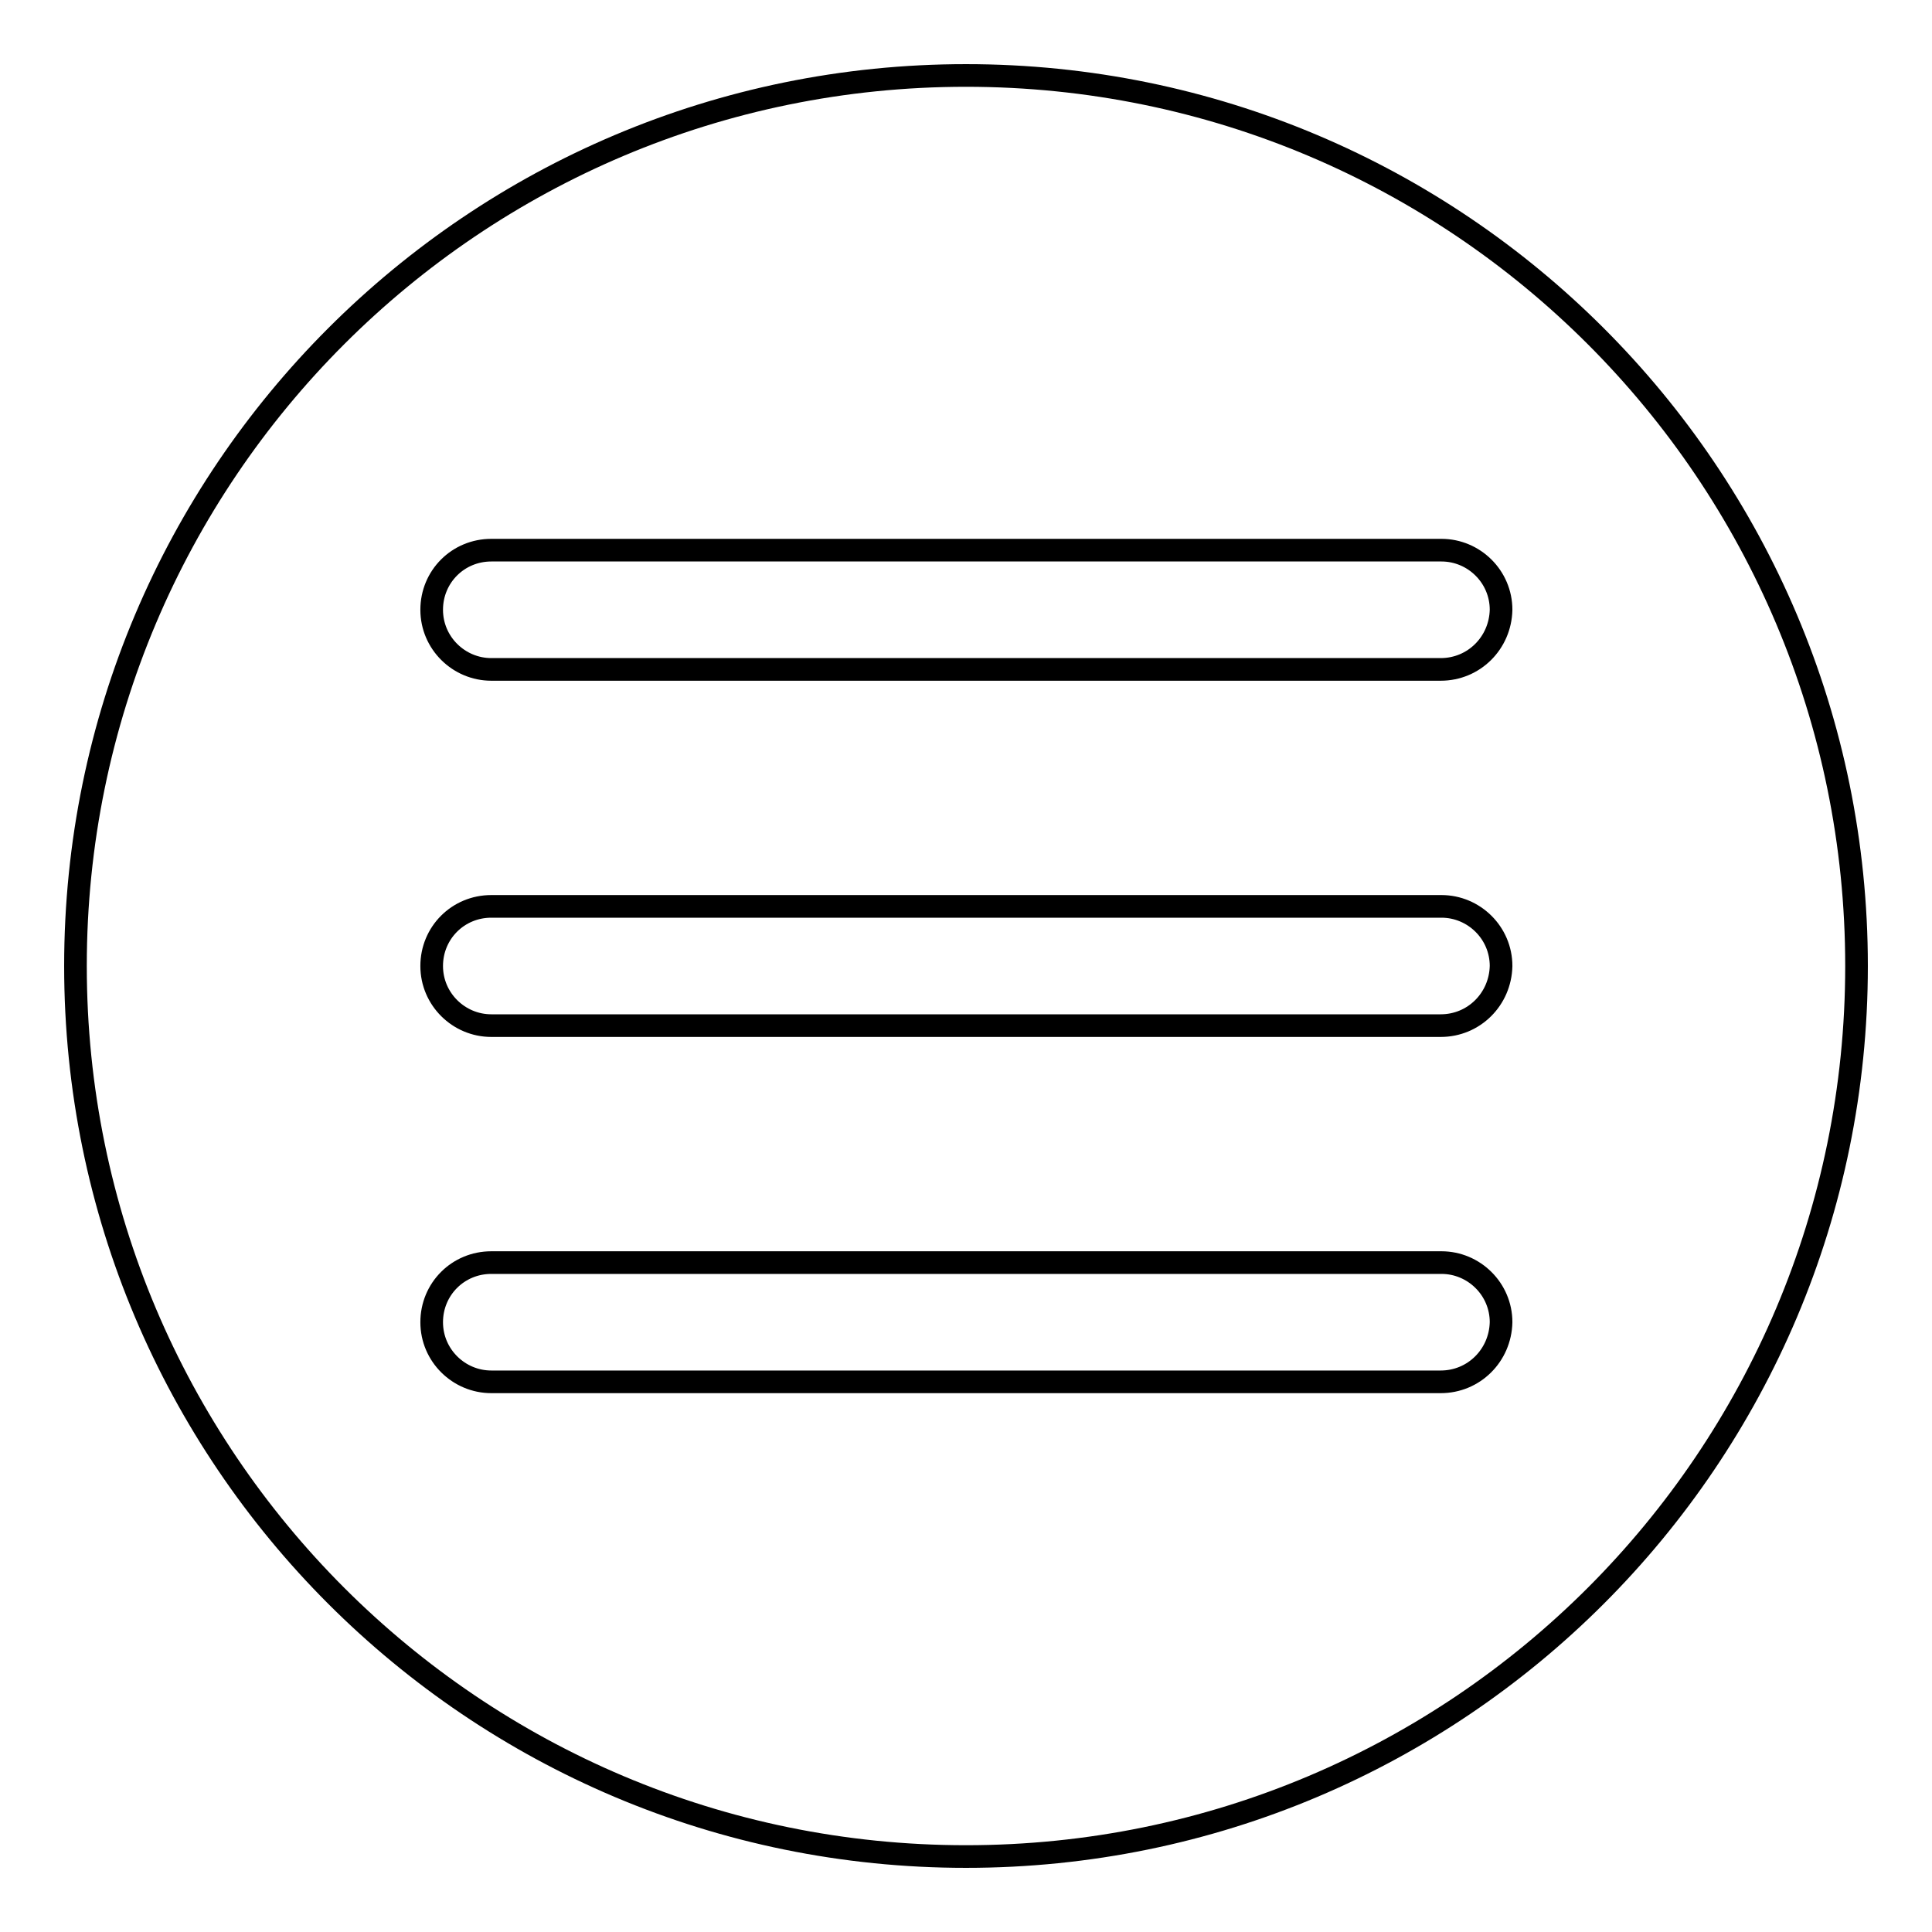 <?xml version="1.0" encoding="utf-8"?>
<!-- Svg Vector Icons : http://www.onlinewebfonts.com/icon -->
<!DOCTYPE svg PUBLIC "-//W3C//DTD SVG 1.1//EN" "http://www.w3.org/Graphics/SVG/1.1/DTD/svg11.dtd">
<svg version="1.1" xmlns="http://www.w3.org/2000/svg" xmlns:xlink="http://www.w3.org/1999/xlink" x="0px" y="0px" viewBox="0 0 256 256" enable-background="new 0 0 256 256" xml:space="preserve">
<g><g><path stroke-width="3" fill-opacity="0" stroke="#000000"  d="M128,10C62.8,10,10,62.8,10,128c0,65.2,52.8,118,118,118c65.2,0,118-52.8,118-118C246,62.8,193.2,10,128,10z M190.9,183.1H65.1c-4.3,0-7.9-3.5-7.9-7.9c0-4.4,3.5-7.9,7.9-7.9h125.9c4.3,0,7.9,3.5,7.9,7.9C198.8,179.6,195.3,183.1,190.9,183.1z M190.9,135.9H65.1c-4.3,0-7.9-3.5-7.9-7.9c0-4.4,3.5-7.9,7.9-7.9h125.9c4.3,0,7.9,3.5,7.9,7.9C198.8,132.4,195.3,135.9,190.9,135.9z M190.9,88.7H65.1c-4.3,0-7.9-3.5-7.9-7.9c0-4.4,3.5-7.9,7.9-7.9h125.9c4.3,0,7.9,3.5,7.9,7.9C198.8,85.2,195.3,88.7,190.9,88.7z"/></g></g>
</svg>